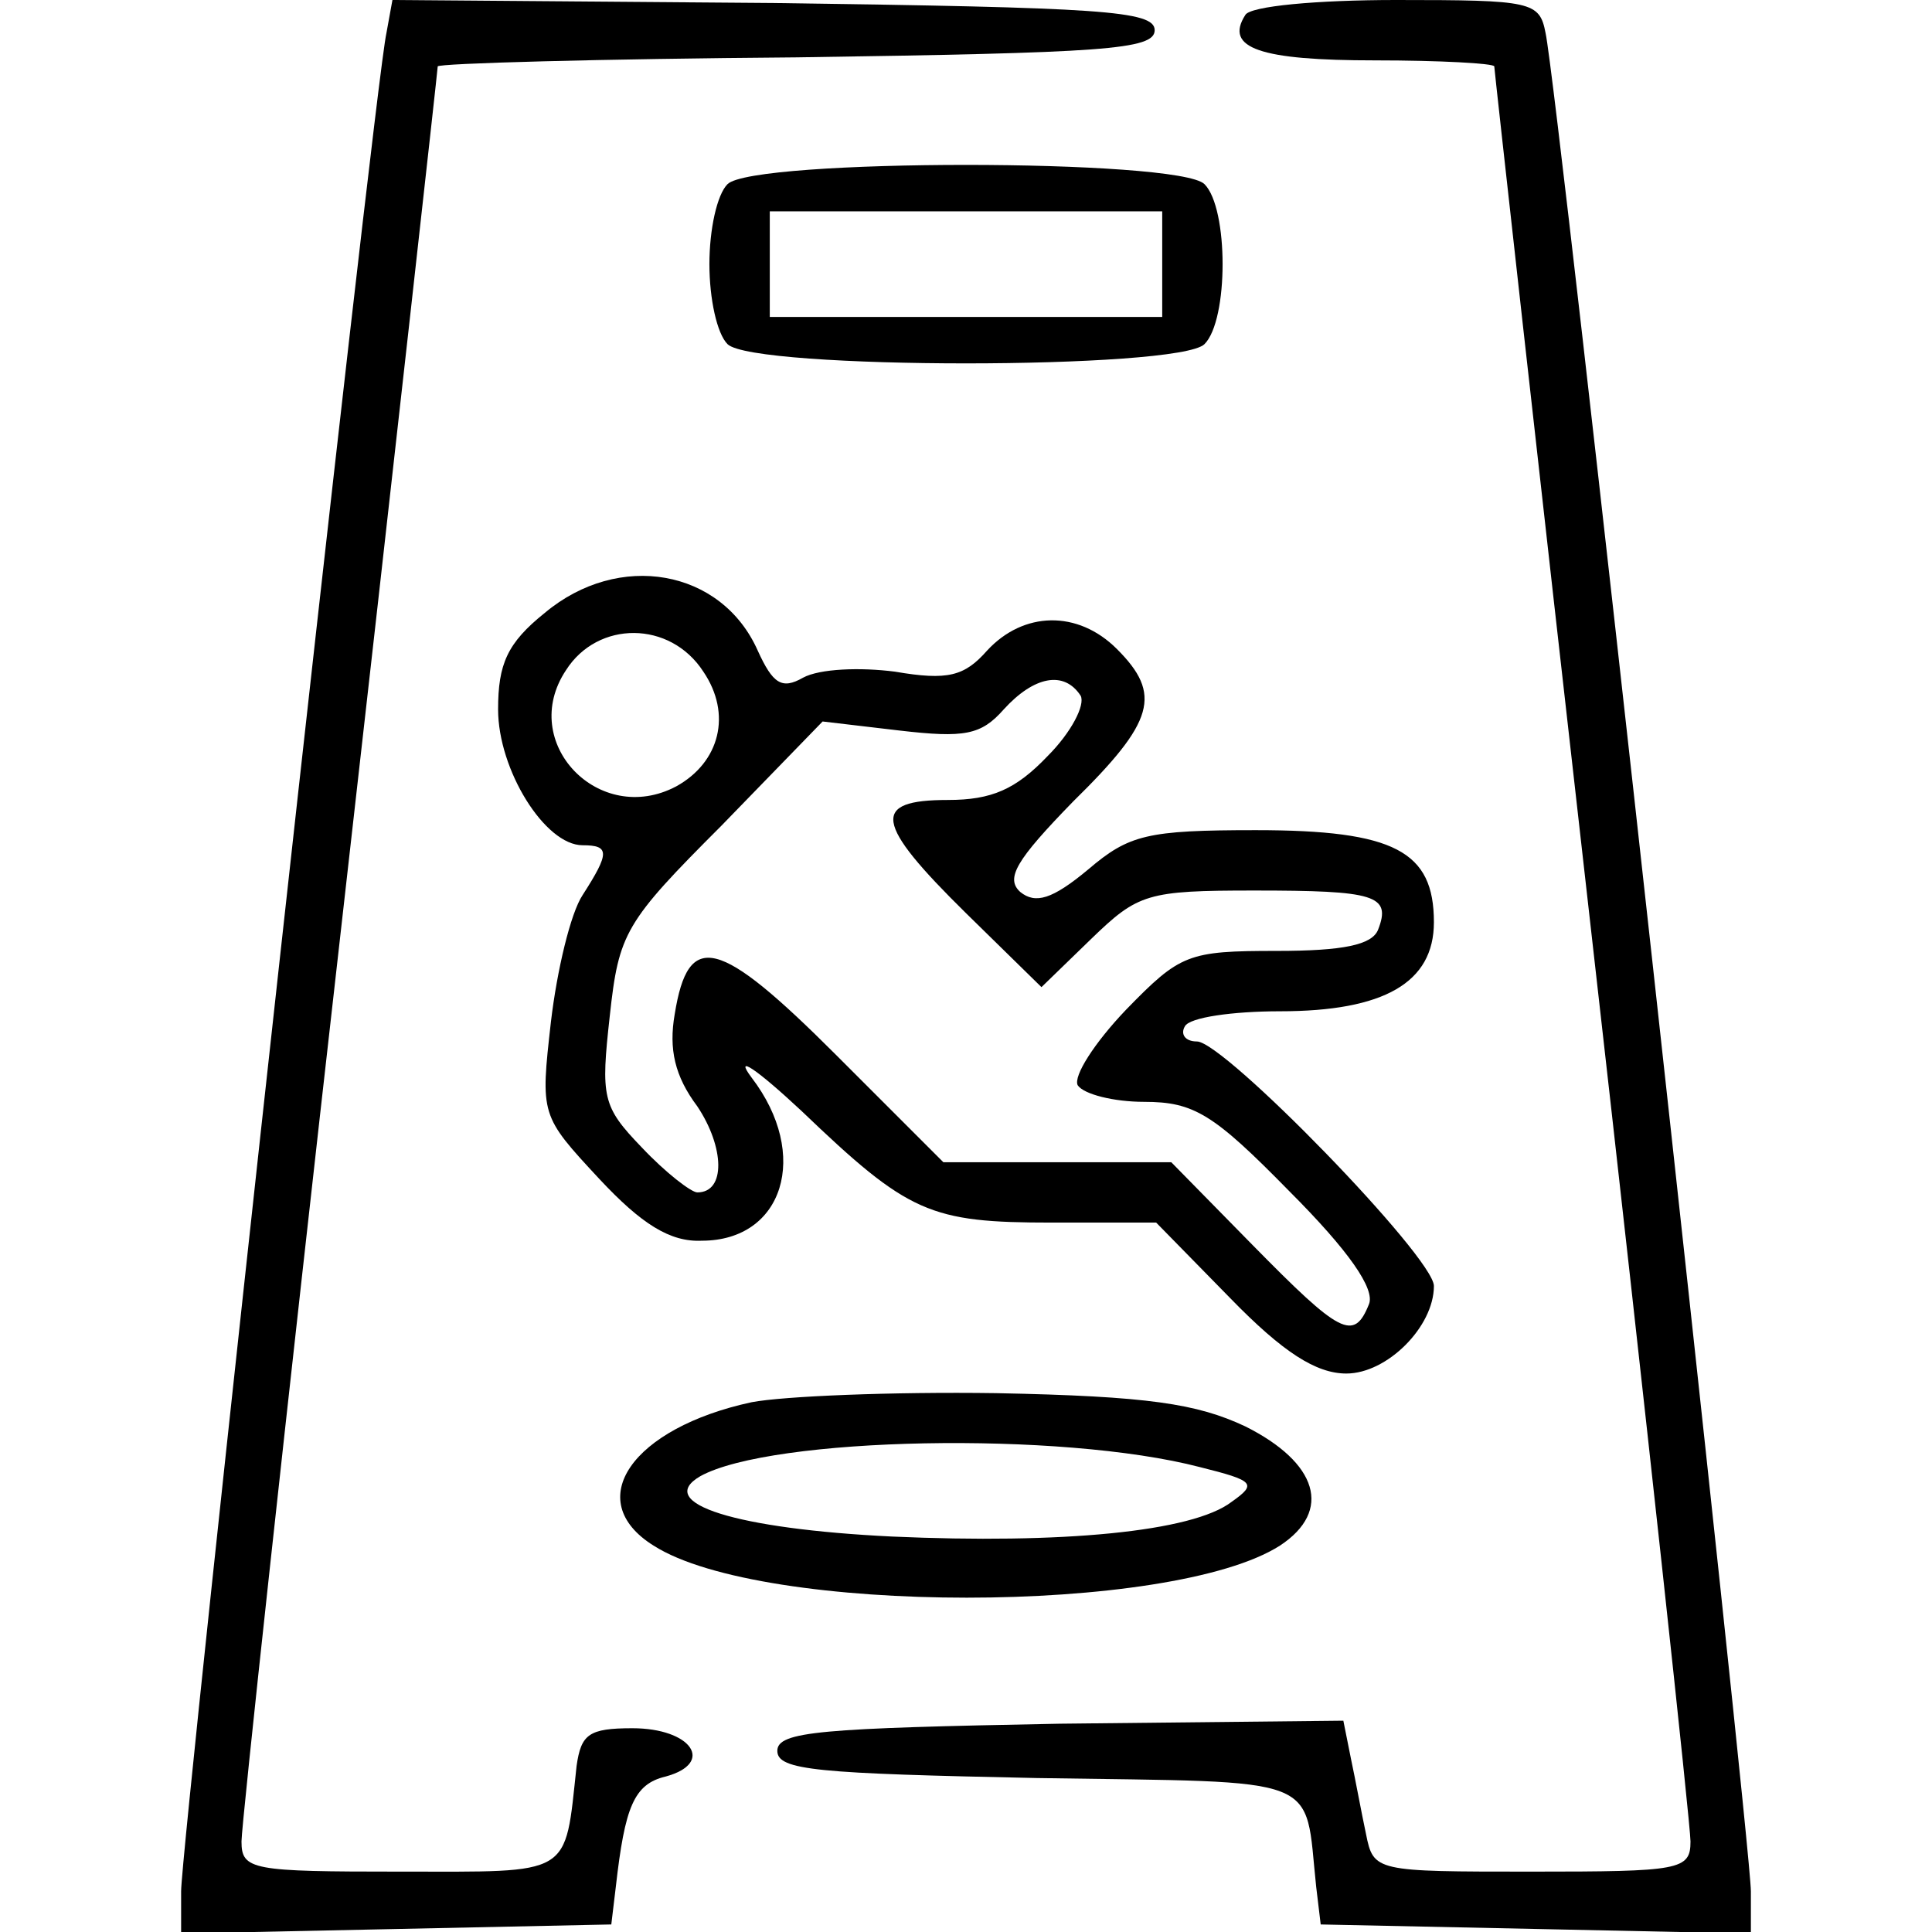 <?xml version="1.0" standalone="no"?>
<!DOCTYPE svg PUBLIC "-//W3C//DTD SVG 20010904//EN"
 "http://www.w3.org/TR/2001/REC-SVG-20010904/DTD/svg10.dtd">
<svg version="1.0" xmlns="http://www.w3.org/2000/svg"
 width="128pt" height="128pt" viewBox="0 0 128 128"
 preserveAspectRatio="xMidYMid meet">

<g transform="translate(0,128) scale(0.1,-0.1)"
fill="#000000" stroke="none">
<path d="M256 1258 c-8 -35 -136 -1199 -136 -1231 l0 -28 143 3 142 3 3 25 c6
53 12 68 33 73 33 9 17 32 -22 32 -29 0 -34 -4 -37 -25 -8 -74 -2 -70 -117
-70 -98 0 -105 1 -105 20 0 11 29 279 65 596 36 317 65 578 65 580 0 2 107 5
238 6 203 3 237 5 237 18 0 13 -36 15 -252 18 l-253 2 -4 -22z"/>
<path d="M825 1270 c-14 -22 10 -30 86 -30 43 0 79 -2 79 -4 0 -2 29 -263 65
-580 36 -317 65 -585 65 -596 0 -19 -7 -20 -105 -20 -104 0 -105 0 -110 25 -3
14 -7 36 -10 50 l-5 25 -188 -2 c-158 -3 -187 -5 -187 -18 0 -13 27 -15 172
-18 192 -3 177 3 185 -72 l3 -25 143 -3 142 -3 0 28 c0 31 -128 1195 -136
1231 -4 21 -9 22 -99 22 -52 0 -97 -4 -100 -10z"/>
<path d="M482 1158 c-7 -7 -12 -30 -12 -53 0 -23 5 -46 12 -53 17 -17 299 -17
316 0 16 16 16 90 0 106 -17 17 -299 17 -316 0z m288 -53 l0 -35 -130 0 -130
0 0 35 0 35 130 0 130 0 0 -35z"/>
<path d="M361 874 c-25 -20 -31 -34 -31 -64 0 -40 31 -90 56 -90 18 0 18 -5 0
-33 -8 -12 -17 -50 -21 -84 -7 -62 -7 -62 32 -104 28 -30 47 -42 68 -41 54 0
72 57 33 108 -12 16 3 6 33 -22 71 -68 85 -74 166 -74 l69 0 49 -50 c35 -36
57 -50 77 -50 27 0 58 31 58 58 0 19 -139 162 -157 162 -8 0 -11 5 -8 10 3 6
32 10 63 10 69 0 102 19 102 59 0 47 -26 61 -118 61 -72 0 -84 -3 -111 -26
-24 -20 -35 -23 -45 -15 -10 9 -3 21 35 60 54 53 59 71 29 101 -26 26 -62 25
-86 -1 -15 -17 -26 -20 -61 -14 -23 3 -50 2 -61 -4 -14 -8 -20 -4 -30 18 -24
54 -92 66 -141 25z m105 -39 c19 -28 11 -60 -18 -76 -51 -27 -105 29 -73 77
21 33 69 33 91 -1z m250 -16 c3 -6 -6 -24 -22 -40 -21 -22 -37 -29 -66 -29
-51 0 -49 -15 12 -75 l50 -49 33 32 c31 30 37 32 108 32 80 0 91 -3 82 -26 -4
-10 -23 -14 -67 -14 -59 0 -64 -2 -100 -39 -21 -22 -35 -44 -32 -50 4 -6 24
-11 44 -11 33 0 46 -8 96 -59 40 -40 57 -65 53 -75 -10 -25 -19 -20 -77 39
l-54 55 -75 0 -76 0 -71 71 c-78 78 -98 83 -107 27 -4 -23 0 -41 15 -61 18
-27 19 -57 0 -57 -4 0 -21 13 -37 30 -26 27 -27 33 -21 87 6 55 10 62 74 126
l67 69 51 -6 c43 -5 54 -3 69 14 20 22 40 26 51 9z"/>
<path d="M498 351 c-79 -17 -113 -65 -65 -95 72 -46 343 -46 415 0 35 23 25
55 -23 79 -32 15 -64 20 -165 22 -69 1 -141 -2 -162 -6z m297 -43 c36 -9 38
-11 21 -23 -26 -20 -113 -28 -225 -23 -103 5 -158 22 -127 40 47 26 239 30
331 6z"/>
</g>
</svg>
